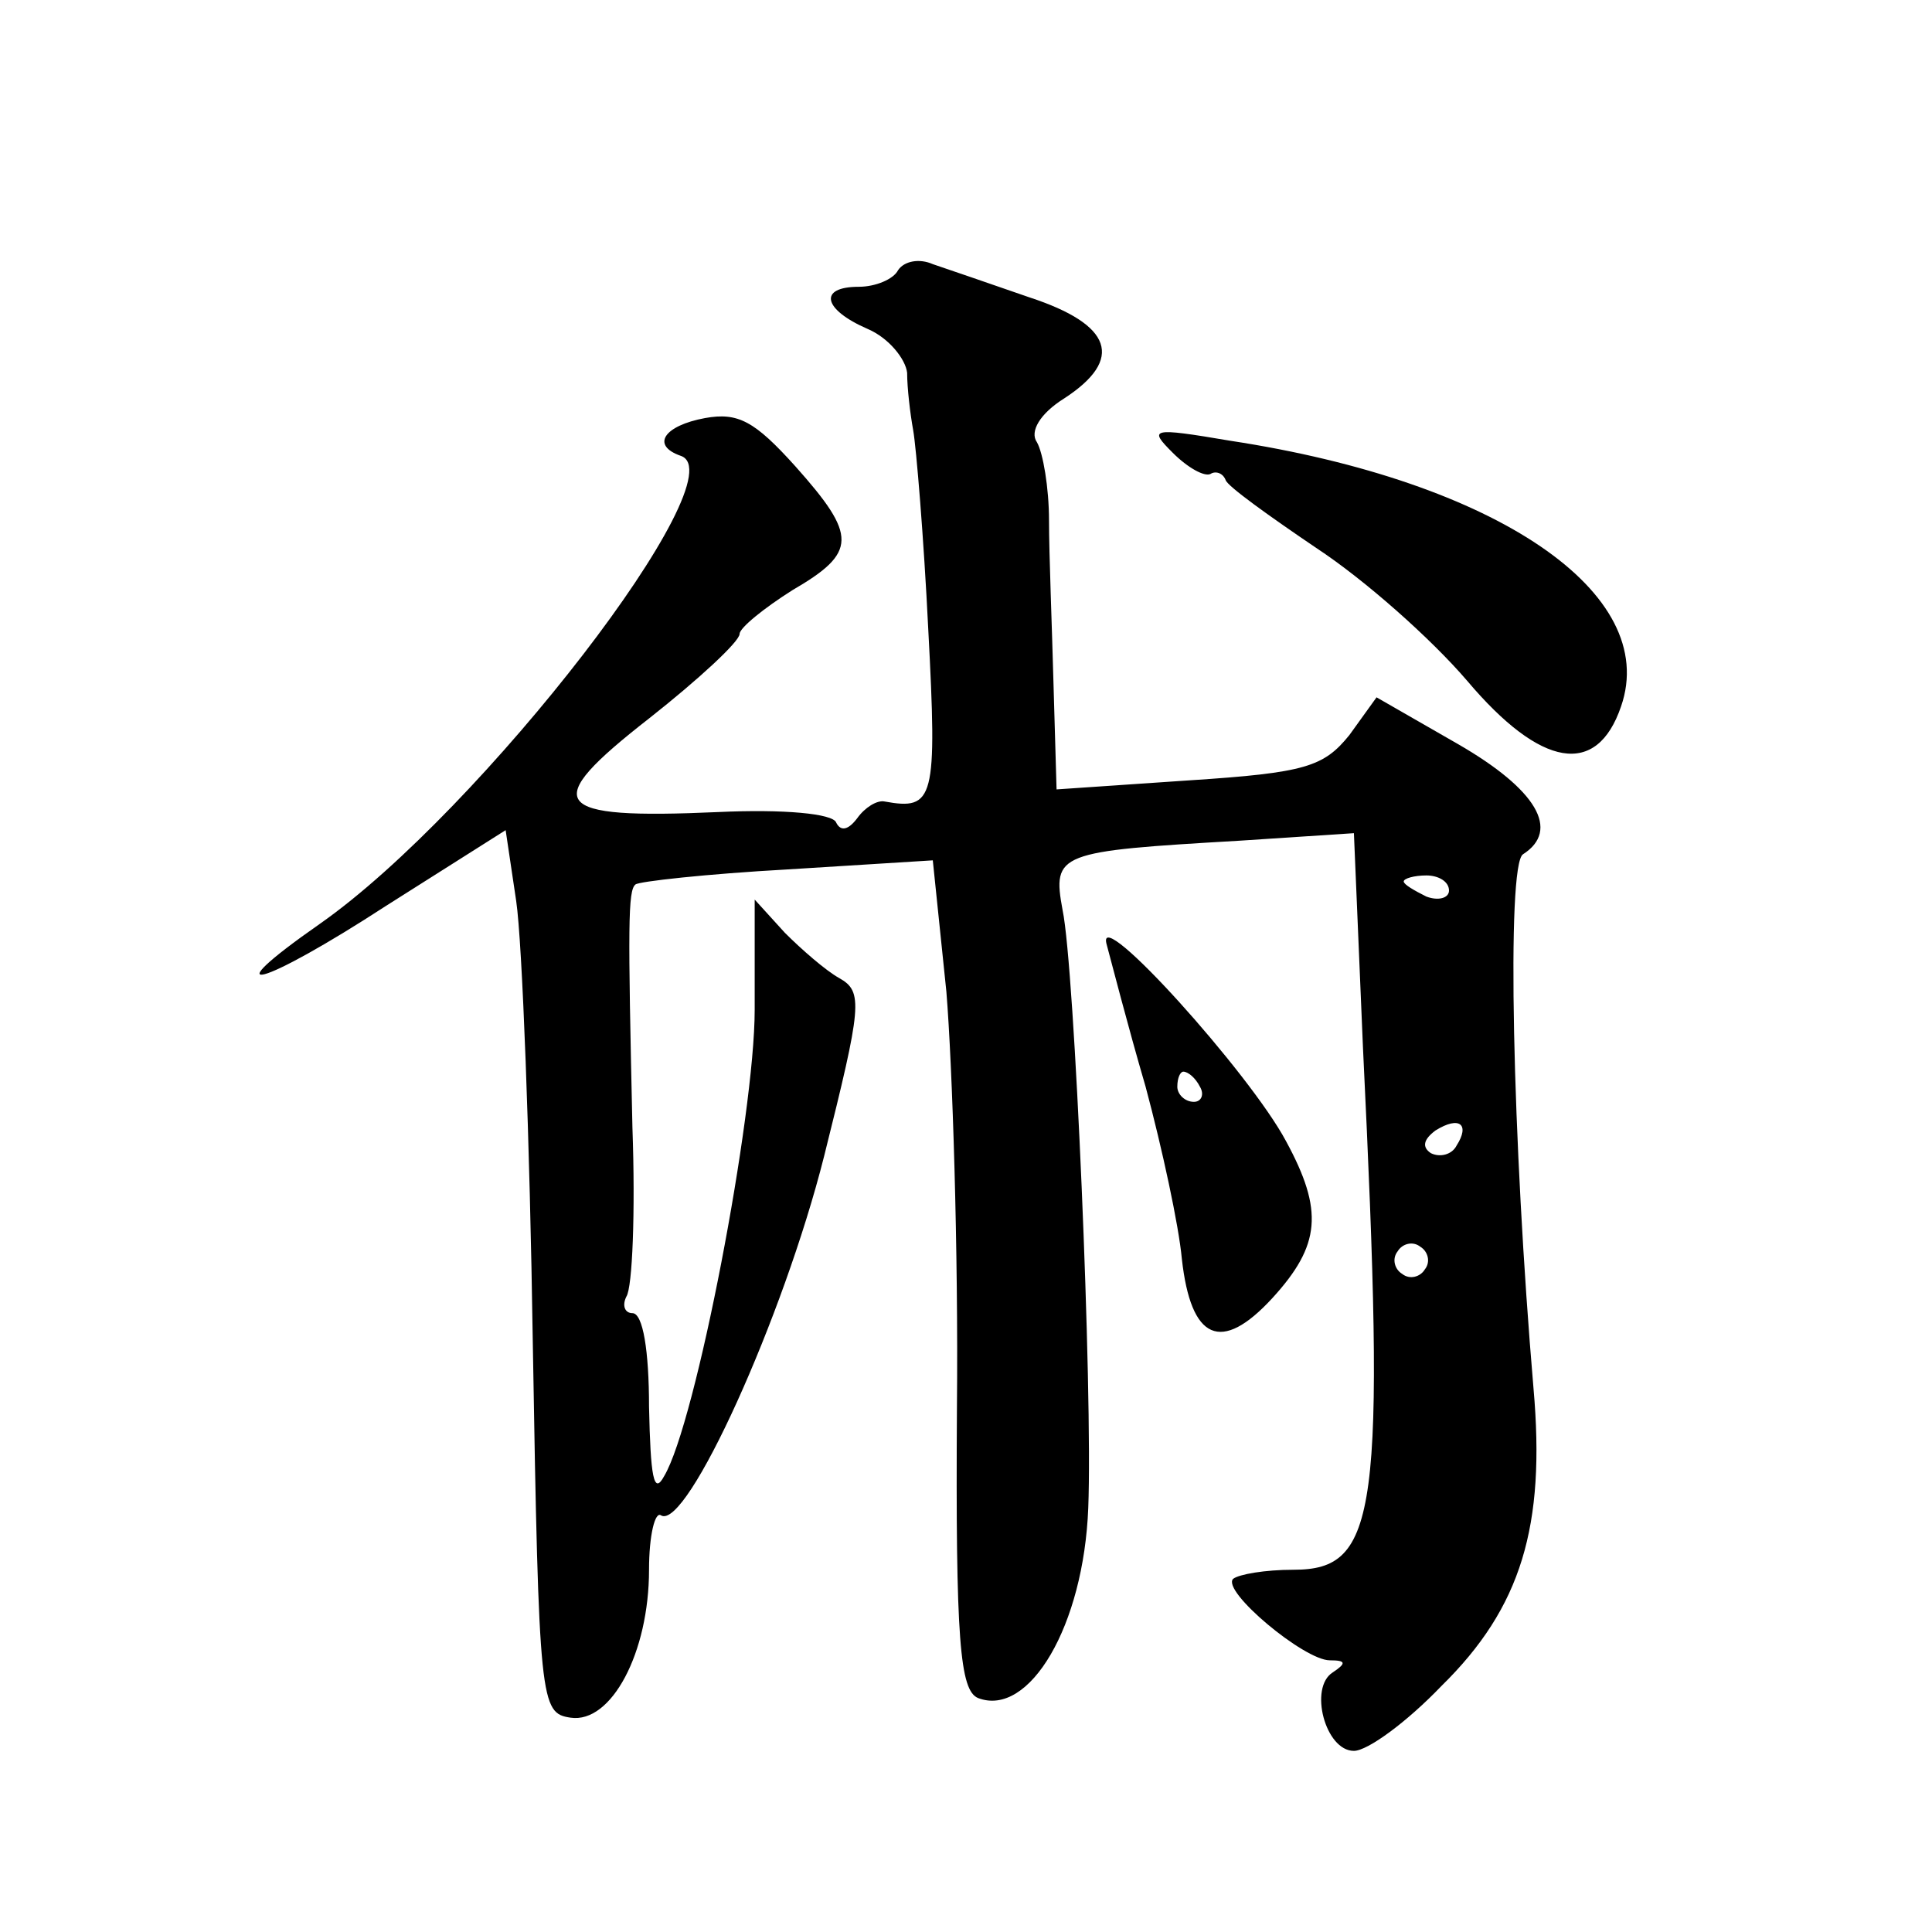 <?xml version="1.0" standalone="no"?>
<!DOCTYPE svg PUBLIC "-//W3C//DTD SVG 20010904//EN"
 "http://www.w3.org/TR/2001/REC-SVG-20010904/DTD/svg10.dtd">
<svg version="1.0" xmlns="http://www.w3.org/2000/svg"
 width="128pt" height="128pt" viewBox="0 0 128 128"
 preserveAspectRatio="xMidYMid meet">
<g transform="translate(0,128) scale(0.1,-0.1)"
fill="#0" stroke="none">
<path d="M595 1101 c-3 -6 -15 -11 -26 -11 -27 0 -24 -15 6 -28 14 -6 25 -20 26
-29 0 -10 2 -27 4 -38 2 -11 7 -71 10 -132 6 -113 4 -120 -29 -114 -5 1 -13 -4
-18 -11 -6 -8 -11 -9 -14 -3 -2 6 -35 9 -78 7 -112 -5 -119 5 -46 62 33 26 60 51
60 56 0 4 16 17 35 29 43 25 43 36 2 82 -27 30 -38 36 -60 32 -27 -5 -36 -18 -16
-25 39 -13 -132 -235 -239 -310 -73 -51 -39 -42 44 12 l79 50 7 -47 c4 -27 9 -158
11 -293 4 -239 5 -245 25 -248 27 -4 52 43 52 98 0 23 4 39 8 36 17 -10 81 131
108 238 25 100 26 109 10 118 -9 5 -25 19 -36 30 l-20 22 0 -73 c0 -70 -39 -274
-60 -309 -7 -13 -9 0 -10 46 0 37 -4 62 -11 62 -5 0 -7 5 -4 11 4 6 6 56 4 112
-3 134 -3 157 2 161 2 2 47 7 101 10 l96 6 9 -87 c4 -49 8 -172 7 -275 -1 -155
2 -188 14 -193 34 -13 70 48 73 126 3 77 -9 358 -17 396 -7 38 -3 39 117 46 l76
5 6 -142 c15 -309 10 -346 -46 -346 -19 0 -36 -3 -40 -6 -8 -8 47 -54 64 -54 11
0 11 -2 2 -8 -16 -10 -5 -52 14 -52 9 0 35 19 58 43 53 52 69 106 61 197 -14 164
-18 347 -7 354 25 16 9 43 -43 73 l-54 31 -18 -25 c-17 -21 -29 -25 -106 -30 l-88
-6 -2 69 c-1 38 -3 87 -3 109 0 22 -4 45 -8 52 -5 7 2 19 18 29 40 26 32 49 -23
67 -26 9 -55 19 -64 22 -9 4 -19 2 -23 -4z m365 -411 c0 -5 -7 -7 -15 -4 -8 4 -15
8 -15 10 0 2 7 4 15 4 8 0 15 -4 15 -10z m5 -169 c-3 -6 -11 -8 -17 -5 -6 4 -5
9 3 15 16 10 23 4 14 -10z m-21 -82 c-3 -5 -10 -7 -15 -3 -5 3 -7 10 -3 15 3 5
10 7 15 3 5 -3 7 -10 3 -15z M777 980 c10 -10 21 -16 25 -14 3 2 8 1 10 -4 1 -4
29 -24 60 -45 32 -21 76 -60 100 -88 49 -58 86 -64 102 -17 26 75 -82 149 -259
176 -53 9 -54 8 -38 -8z M733 655 c3 -11 14 -54 26 -95 11 -41 22 -92 24 -114 6
-54 26 -63 60 -26 32 35 34 58 9 104 -24 45 -125 157 -119 131z m62 -95 c3 -5 1
-10 -4 -10 -6 0 -11 5 -11 10 0 6 2 10 4 10 3 0 8 -4 11 -10z"/>
</g>
</svg>
